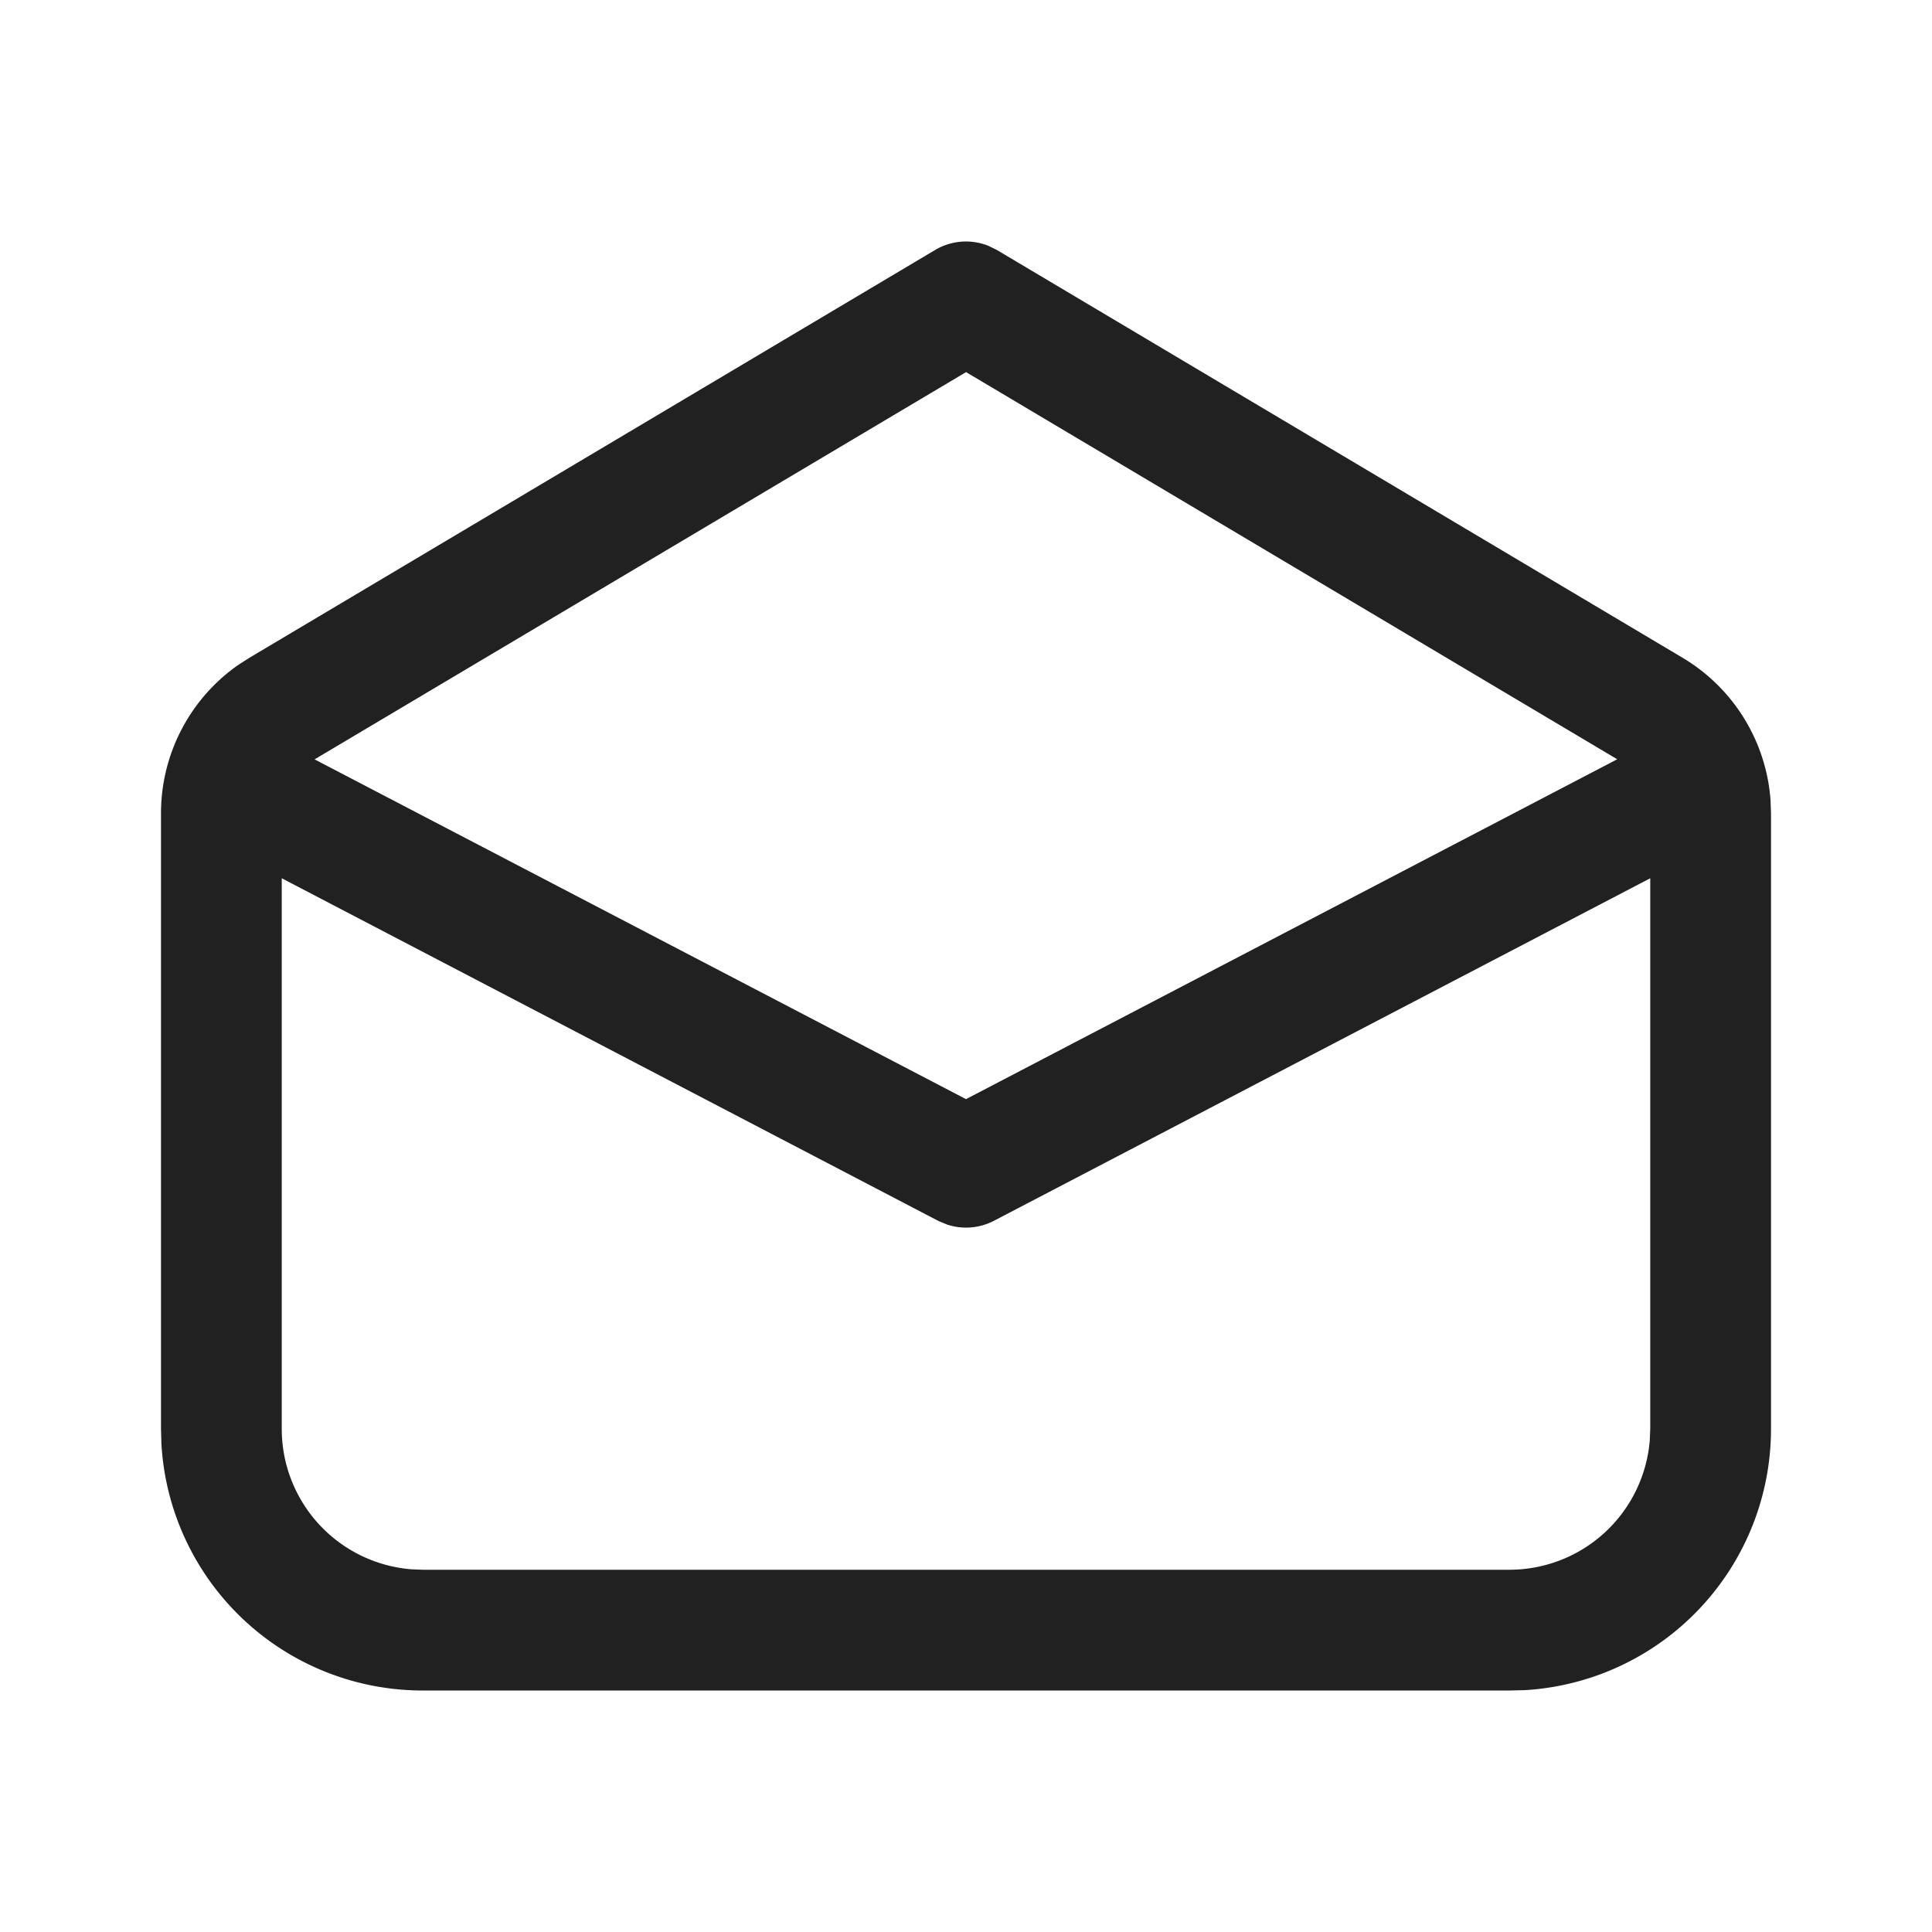 <svg width="24" height="24" fill="none" viewBox="0 0 24 24" xmlns="http://www.w3.org/2000/svg"><path d="m3.1 8.17 8.517-5.065a.75.75 0 0 1 .662-.051l.104.051L20.9 8.17a2.25 2.25 0 0 1 1.094 1.765l.006.17v7.646a3.25 3.25 0 0 1-3.066 3.245L18.75 21H5.25a3.25 3.25 0 0 1-3.245-3.066L2 17.75v-7.647c0-.737.36-1.423.958-1.842L3.1 8.17l8.517-5.064L3.1 8.17Zm17.4 2.74-8.153 4.255a.75.75 0 0 1-.582.047l-.112-.047L3.5 10.91v6.84a1.75 1.75 0 0 0 1.606 1.744l.144.006h13.5a1.75 1.75 0 0 0 1.744-1.607l.006-.143v-6.84ZM12 4.623l-8.092 4.81L12 13.654l8.09-4.222L12 4.622Z" fill="#212121"/></svg>